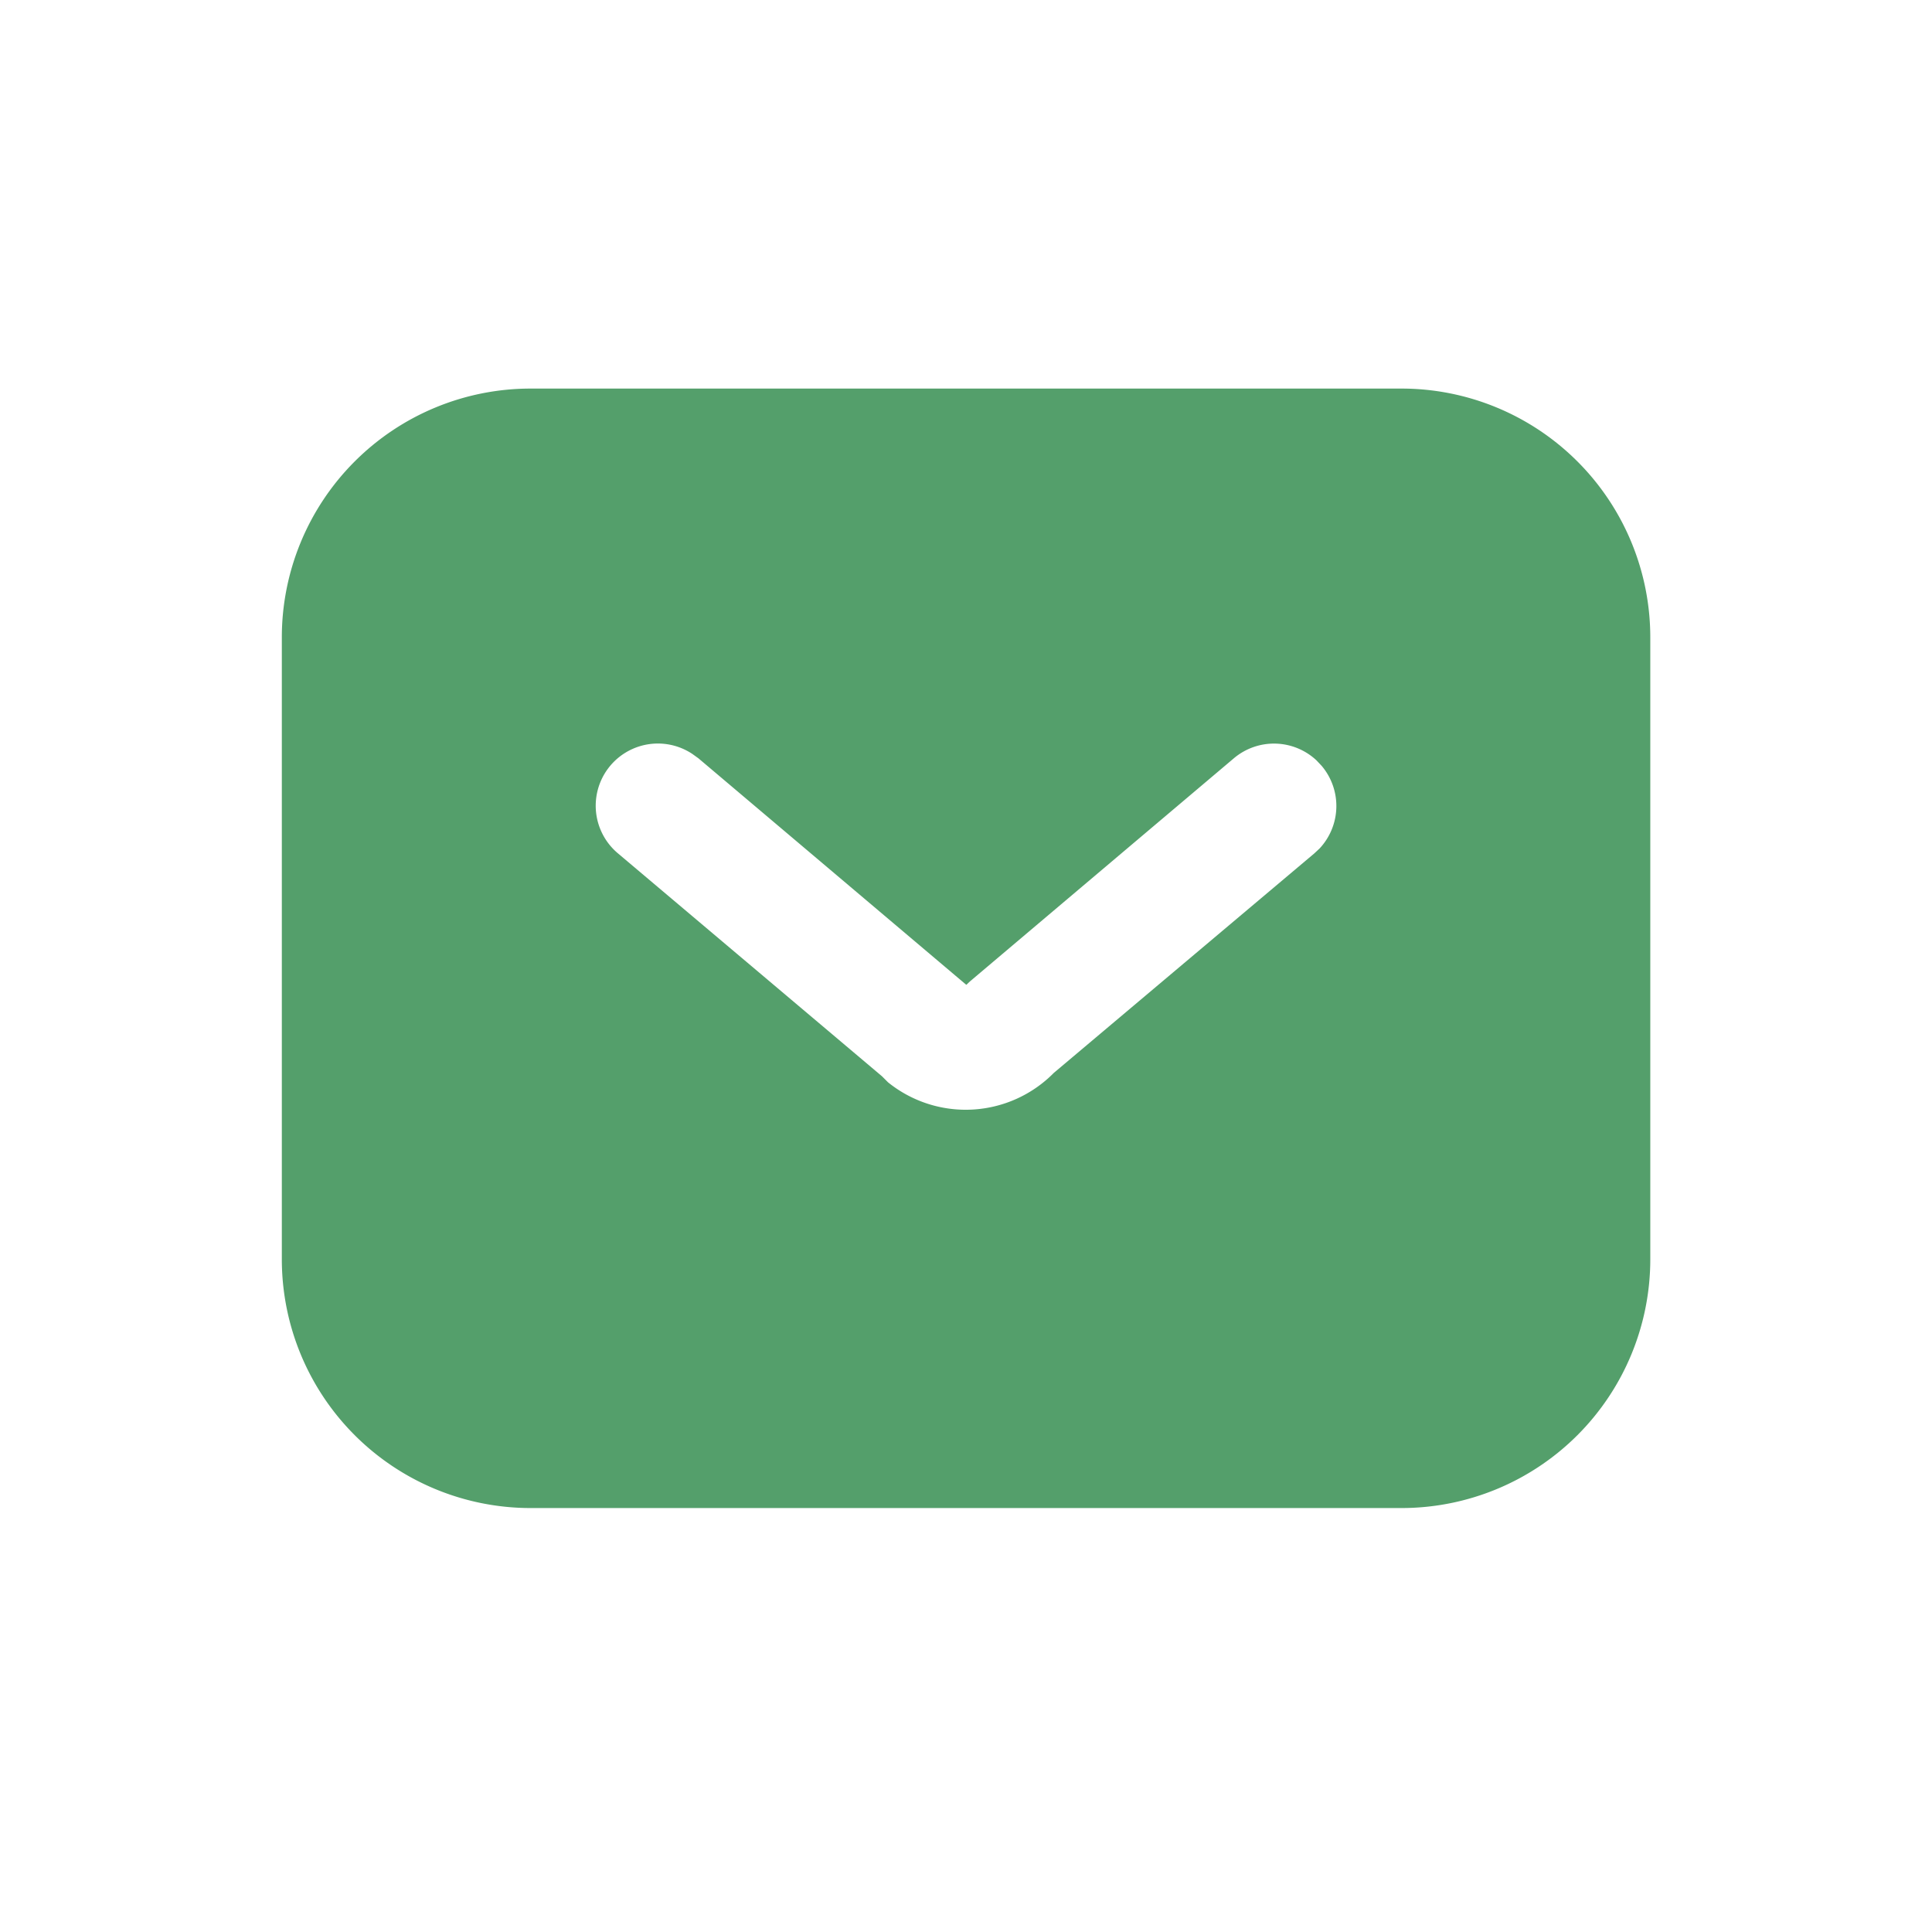 <svg xmlns="http://www.w3.org/2000/svg" width="32" height="32" viewBox="0 0 32 32">
  <g id="Group_249" data-name="Group 249" transform="translate(-360 -760)">
    <path id="Path_16" data-name="Path 16" d="M18.545,0a4.121,4.121,0,0,1,4.121,4.121v10.3a4.121,4.121,0,0,1-4.121,4.121H4.121A4.121,4.121,0,0,1,0,14.424V4.121A4.121,4.121,0,0,1,4.121,0ZM17.137,6.158a1.03,1.03,0,0,0-1.369-.034L11.4,9.817l-.063.059L6.9,6.124l-.1-.072A1.03,1.03,0,0,0,5.569,7.7L9.94,11.39l.1.1a2.049,2.049,0,0,0,2.746-.155L17.1,7.7l.088-.082a1.03,1.03,0,0,0,.035-1.369Z" transform="translate(364.668 766.436)" fill="#549f6b"/>
    <g id="Rectangle_389" data-name="Rectangle 389" transform="translate(360 760)" fill="none" stroke="#707070" stroke-width="1" opacity="0">
      <rect width="32" height="32" stroke="none"/>
      <rect x="0.5" y="0.5" width="31" height="31" fill="none"/>
    </g>
  </g>
</svg>
